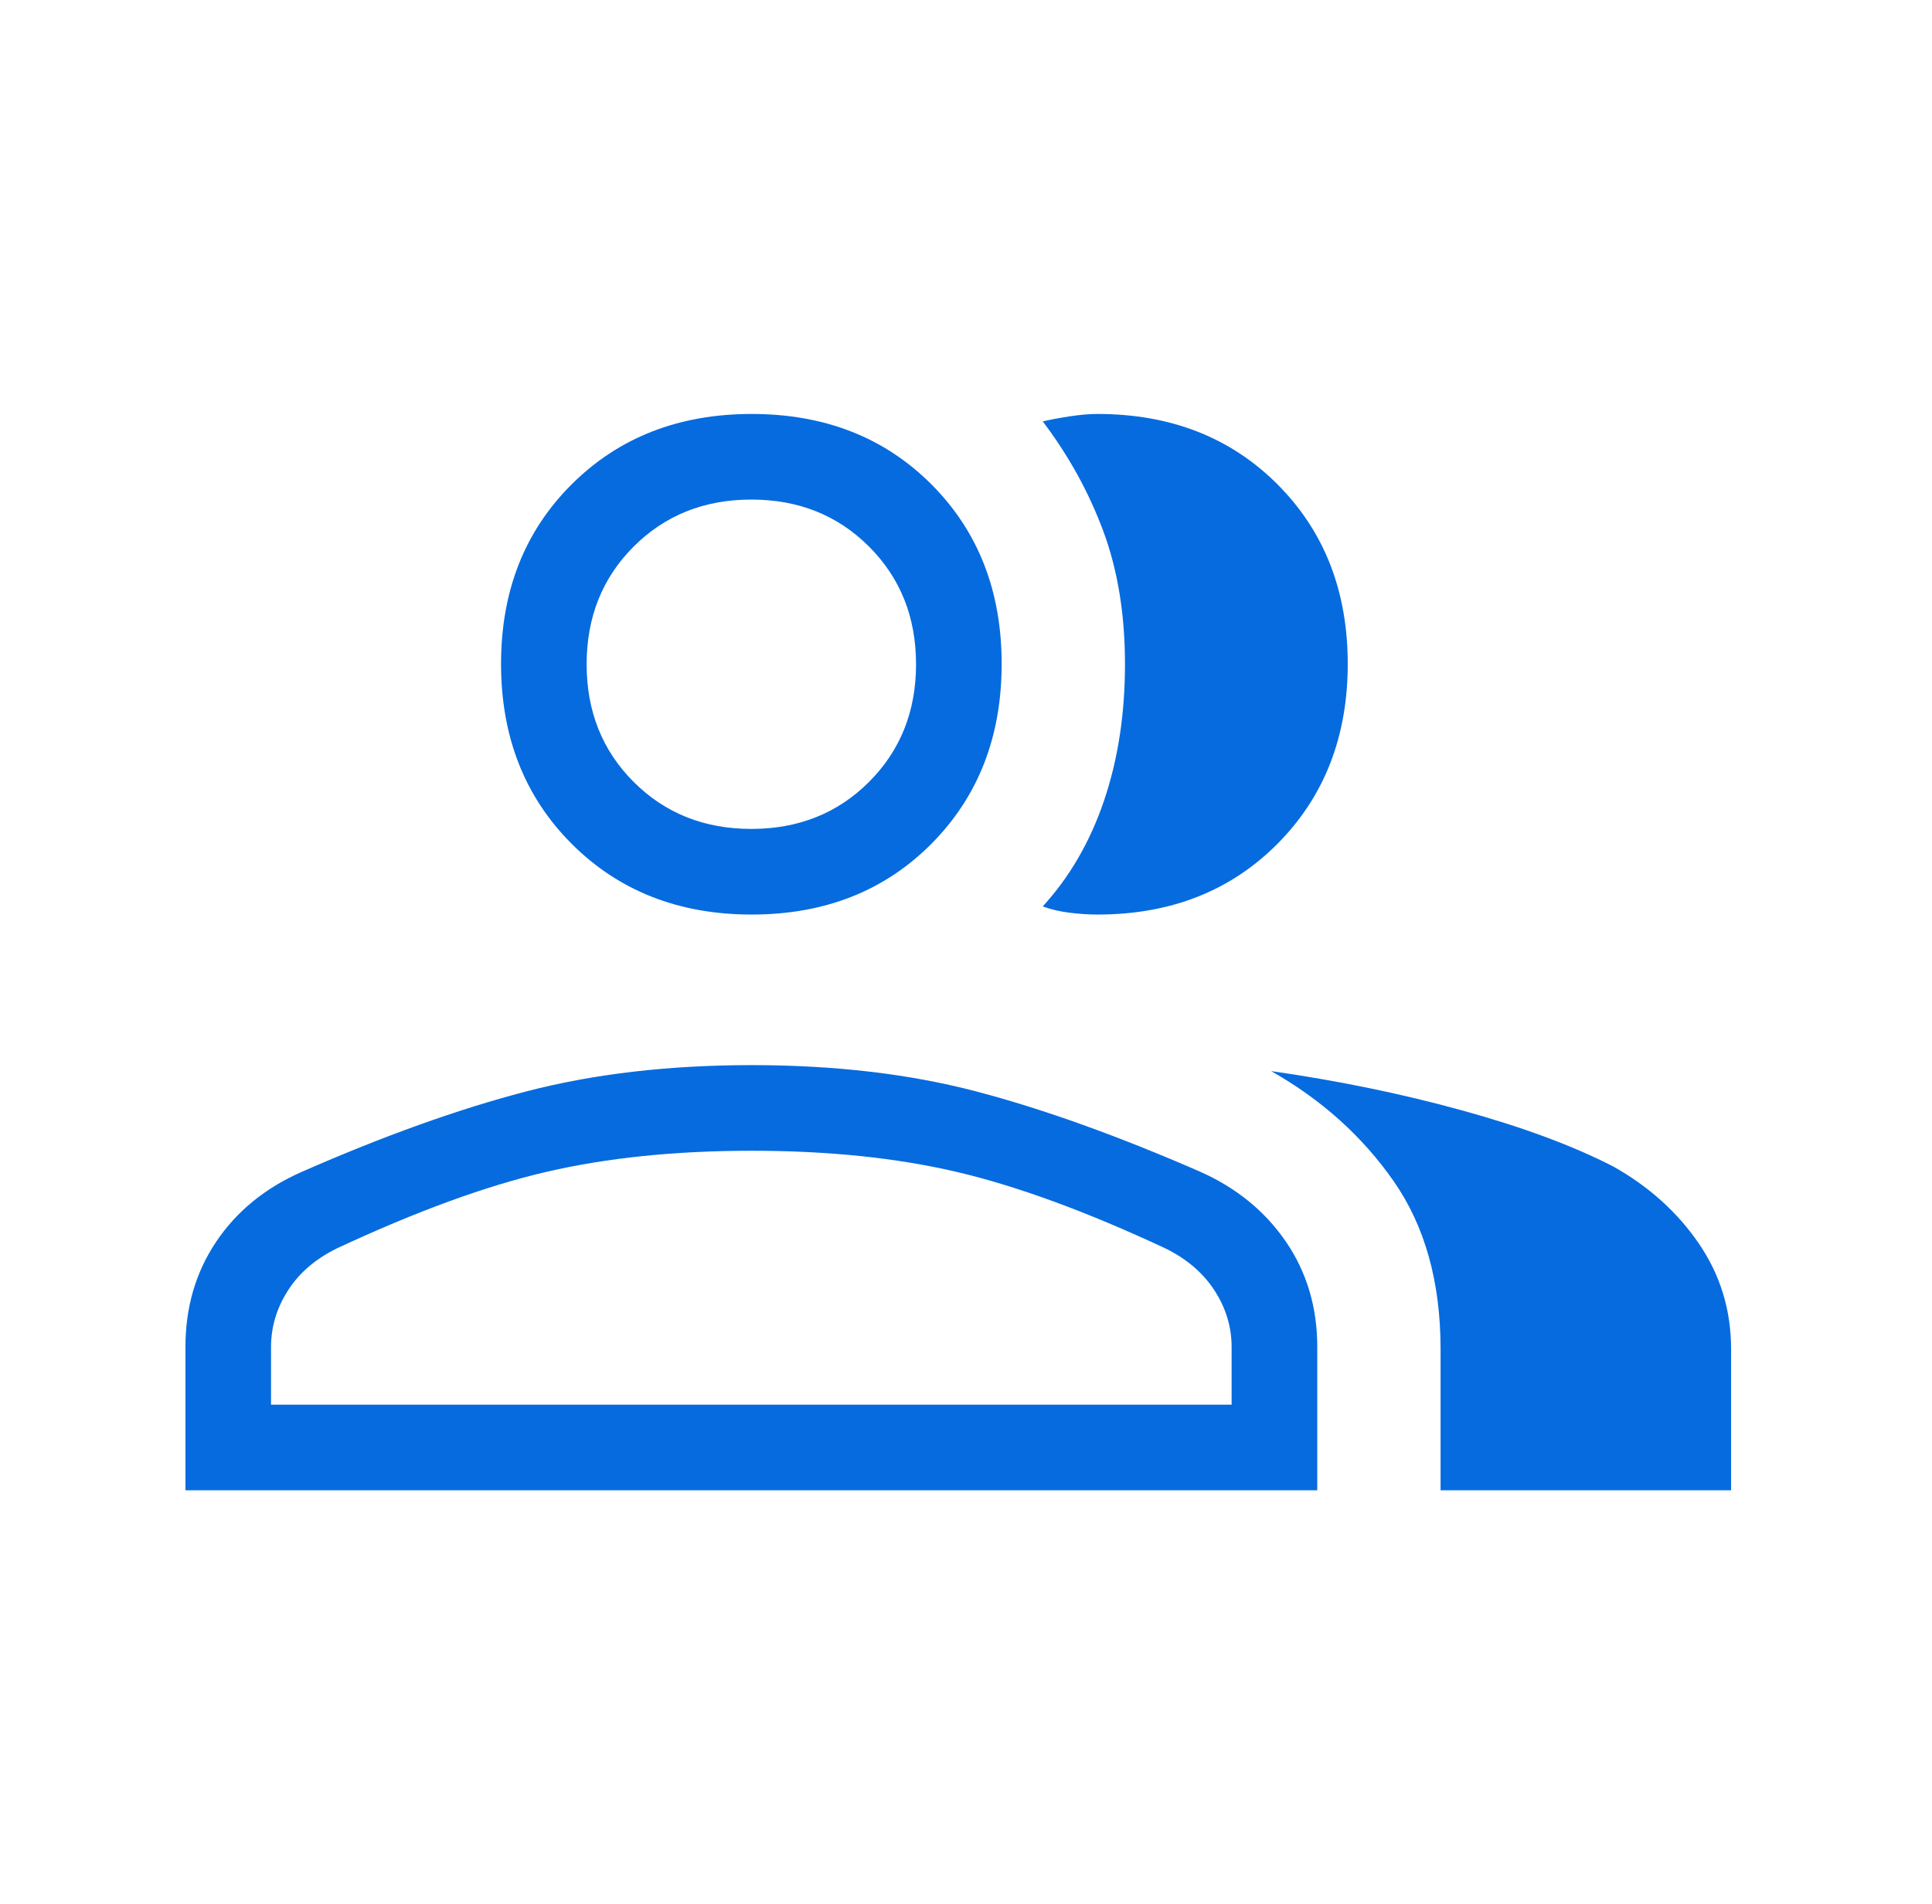 <svg xmlns="http://www.w3.org/2000/svg" width="70" height="69" viewBox="0 0 70 69" fill="none"><mask id="mask0_227_1196" style="mask-type:alpha" maskUnits="userSpaceOnUse" x="0" y="0" width="70" height="69"><rect x="0.719" width="68.308" height="68.308" fill="#D9D9D9"></rect></mask><g mask="url(#mask0_227_1196)"><path d="M6.719 54V48.81C6.719 47.374 7.089 46.102 7.831 44.997C8.572 43.891 9.61 43.044 10.944 42.458C13.903 41.159 16.606 40.19 19.053 39.552C21.499 38.914 24.227 38.595 27.236 38.595C30.245 38.595 32.961 38.914 35.385 39.552C37.808 40.19 40.508 41.159 43.485 42.458C44.802 43.044 45.838 43.891 46.594 44.997C47.349 46.102 47.727 47.374 47.727 48.81V54H6.719ZM52.195 54V48.89C52.195 46.457 51.629 44.428 50.496 42.802C49.363 41.176 47.883 39.846 46.055 38.811C48.48 39.158 50.785 39.632 52.968 40.234C55.152 40.835 56.978 41.512 58.448 42.266C59.74 42.991 60.776 43.923 61.553 45.061C62.332 46.2 62.721 47.476 62.721 48.89V54H52.195ZM27.236 33.139C24.596 33.139 22.422 32.285 20.715 30.578C19.008 28.87 18.154 26.696 18.154 24.056C18.154 21.416 19.008 19.247 20.715 17.548C22.422 15.849 24.596 15 27.236 15C29.876 15 32.045 15.849 33.744 17.548C35.442 19.247 36.292 21.416 36.292 24.056C36.292 26.696 35.442 28.87 33.744 30.578C32.045 32.285 29.876 33.139 27.236 33.139ZM48.831 24.056C48.831 26.696 47.981 28.87 46.283 30.578C44.584 32.285 42.411 33.139 39.765 33.139C39.454 33.139 39.123 33.117 38.771 33.075C38.418 33.033 38.088 32.956 37.78 32.844C38.756 31.779 39.497 30.501 40.002 29.008C40.508 27.516 40.76 25.869 40.76 24.066C40.76 22.263 40.498 20.654 39.972 19.24C39.446 17.826 38.715 16.502 37.78 15.269C38.07 15.202 38.401 15.141 38.771 15.084C39.14 15.028 39.471 15 39.762 15C42.41 15 44.584 15.849 46.283 17.548C47.981 19.247 48.831 21.416 48.831 24.056ZM9.82 50.898H44.624V48.81C44.624 48.081 44.417 47.397 44.002 46.758C43.586 46.118 42.99 45.609 42.212 45.23C39.352 43.895 36.832 42.972 34.651 42.462C32.472 41.953 30 41.698 27.236 41.698C24.472 41.698 21.993 41.953 19.799 42.462C17.605 42.972 15.078 43.895 12.218 45.23C11.44 45.609 10.845 46.118 10.435 46.758C10.025 47.397 9.82 48.081 9.82 48.81V50.898ZM27.223 30.036C28.93 30.036 30.351 29.468 31.486 28.333C32.622 27.198 33.19 25.776 33.19 24.07C33.19 22.362 32.622 20.941 31.486 19.805C30.351 18.67 28.93 18.102 27.223 18.102C25.516 18.102 24.095 18.67 22.959 19.805C21.823 20.941 21.255 22.362 21.255 24.07C21.255 25.776 21.823 27.198 22.959 28.333C24.095 29.468 25.516 30.036 27.223 30.036Z" fill="#066BDF"></path></g></svg>